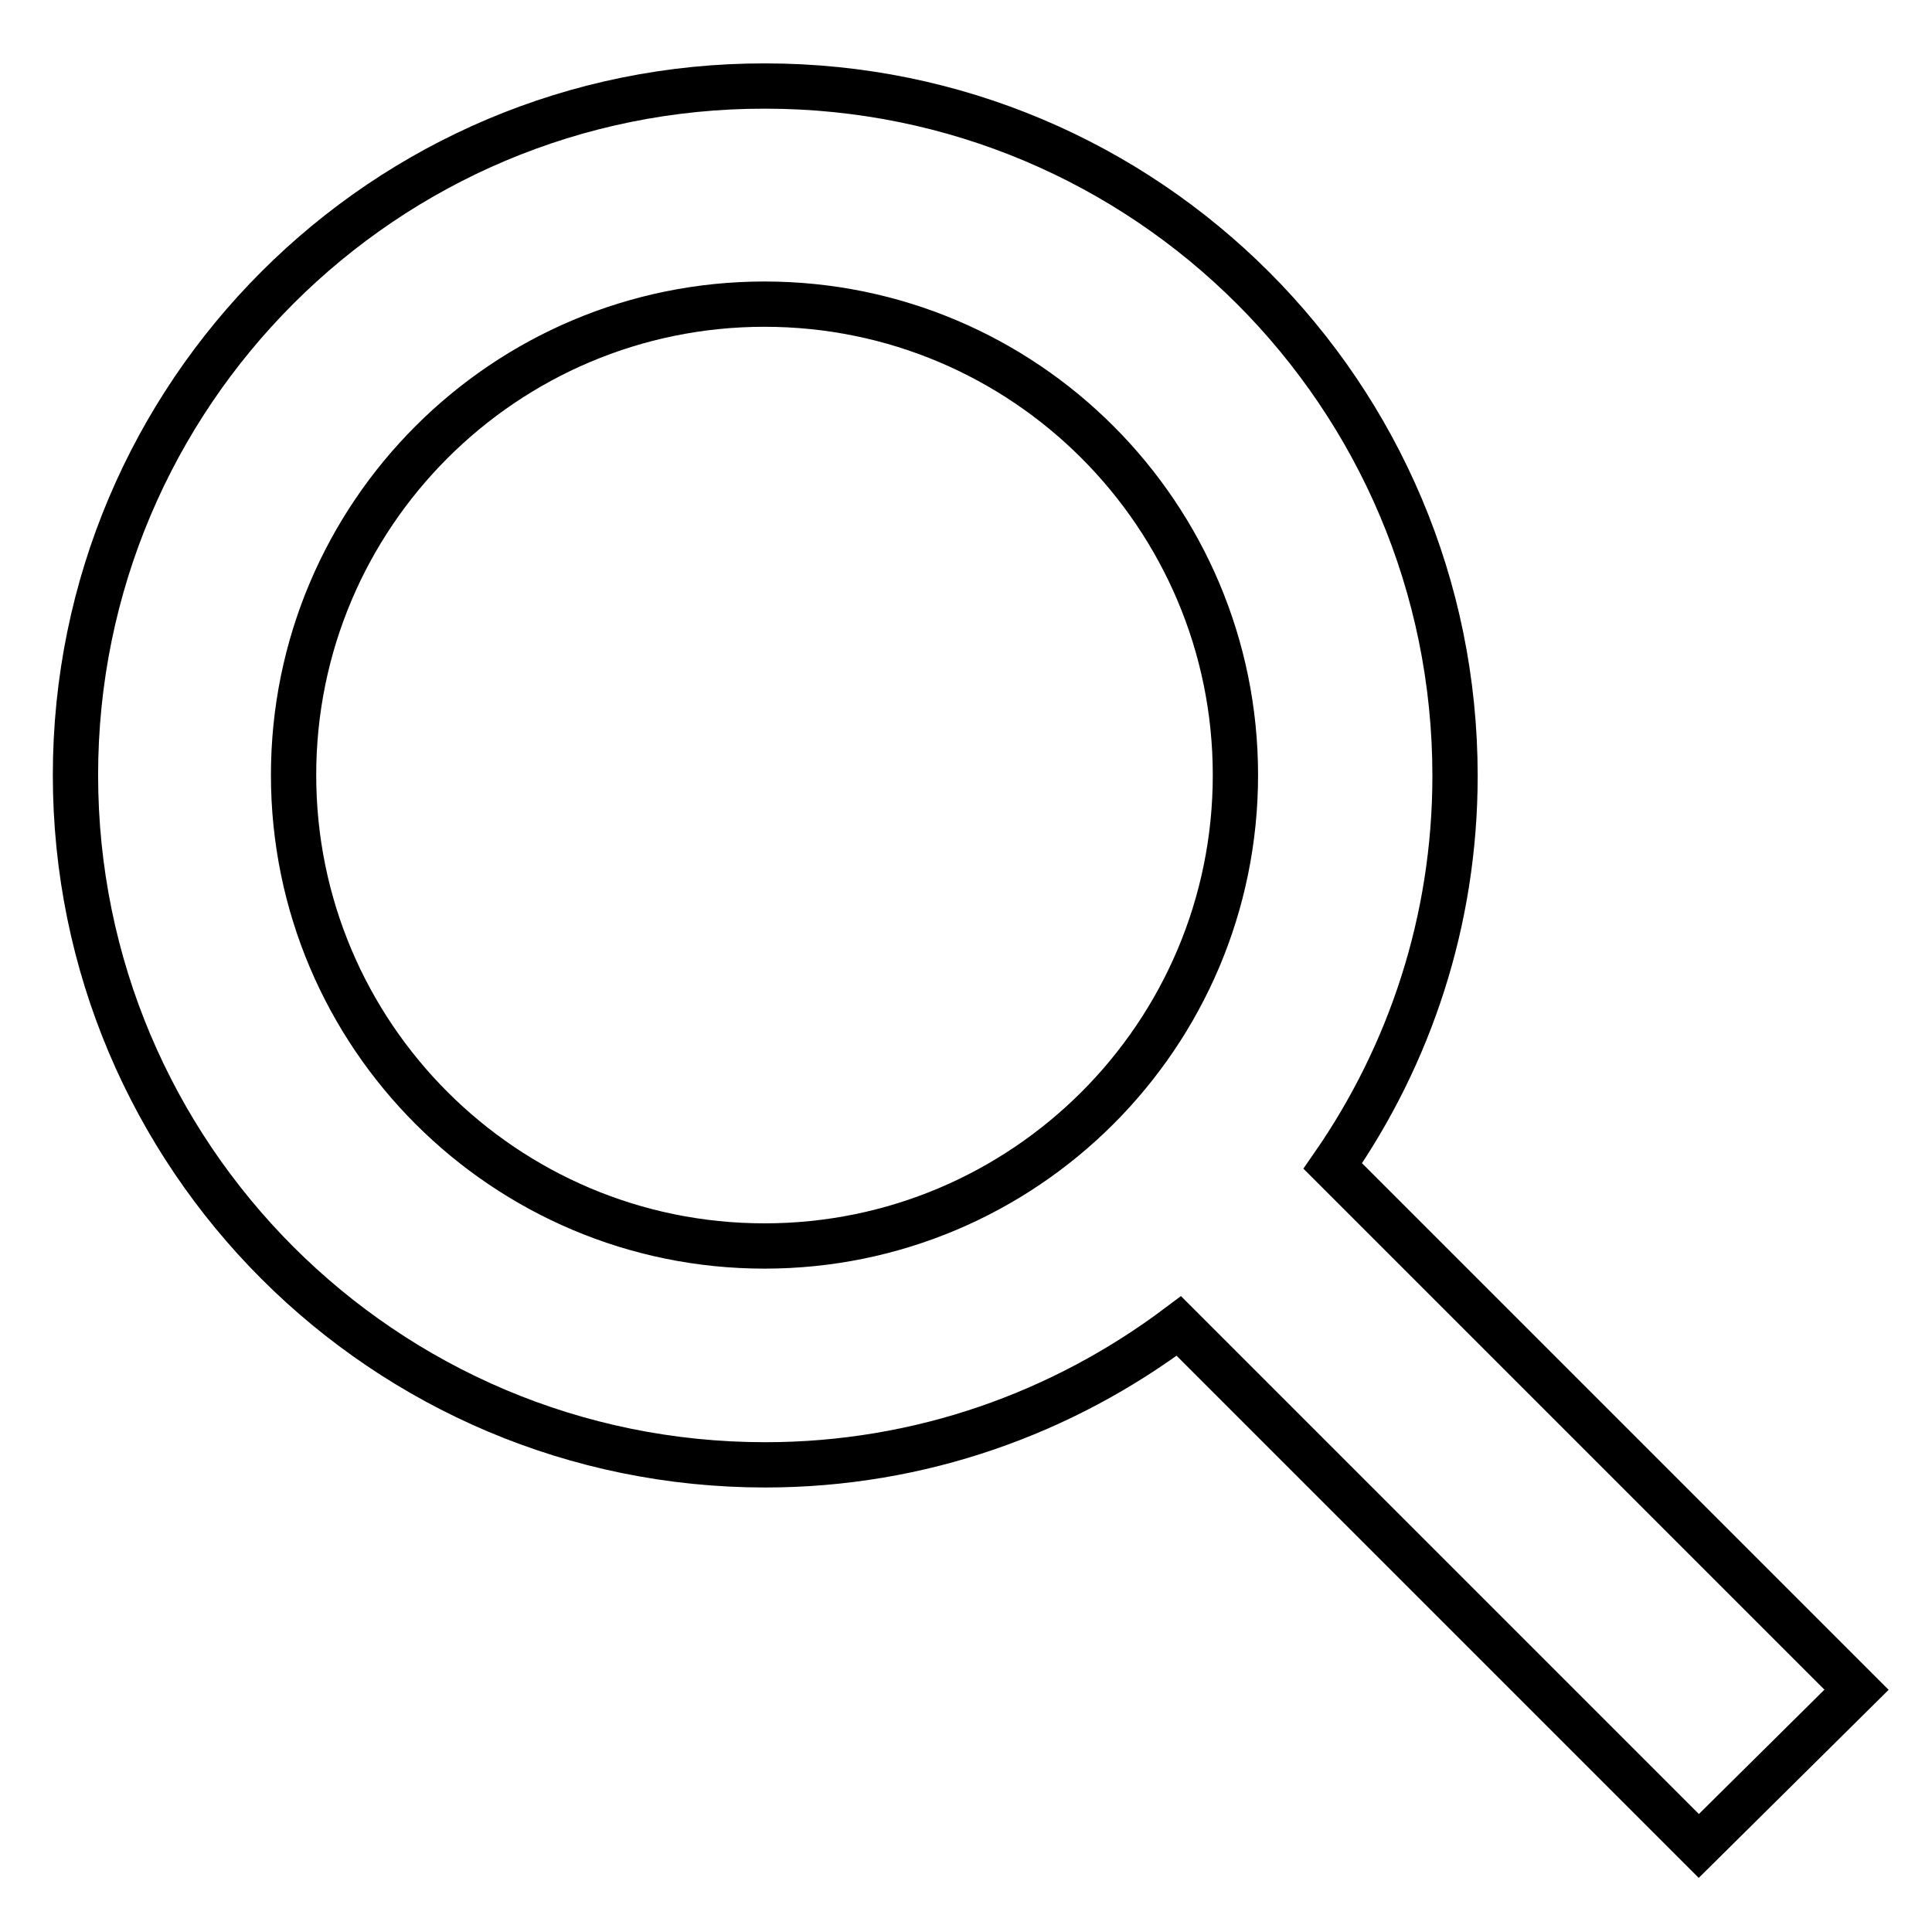 <?xml version="1.0" encoding="utf-8"?>
<!-- Svg Vector Icons : http://www.onlinewebfonts.com/icon -->
<!DOCTYPE svg PUBLIC "-//W3C//DTD SVG 1.1//EN" "http://www.w3.org/Graphics/SVG/1.1/DTD/svg11.dtd">
<svg version="1.1" xmlns="http://www.w3.org/2000/svg" xmlns:xlink="http://www.w3.org/1999/xlink" x="0px" y="0px" viewBox="0 0 256 256" enable-background="new 0 0 256 256" xml:space="preserve">
<g><g><path stroke-width="6" fill-opacity="0" stroke="#000000"  d="M246,223.9l-69.4-69.4c10.2-14.7,16.2-32.5,16.2-51.7c0-50.5-40.9-91.4-91.4-91.4C50.9,11.3,10,52.3,10,102.7c0,50.5,40.9,91.4,91.4,91.4c20.6,0,39.5-6.9,54.8-18.4l68.9,68.9L246,223.9z M38.9,102.7c0-34.5,28-62.4,62.4-62.4c34.5,0,62.4,28,62.4,62.4c0,34.5-28,62.4-62.4,62.4C66.9,165.1,38.9,137.2,38.9,102.7z"/></g></g>
</svg>